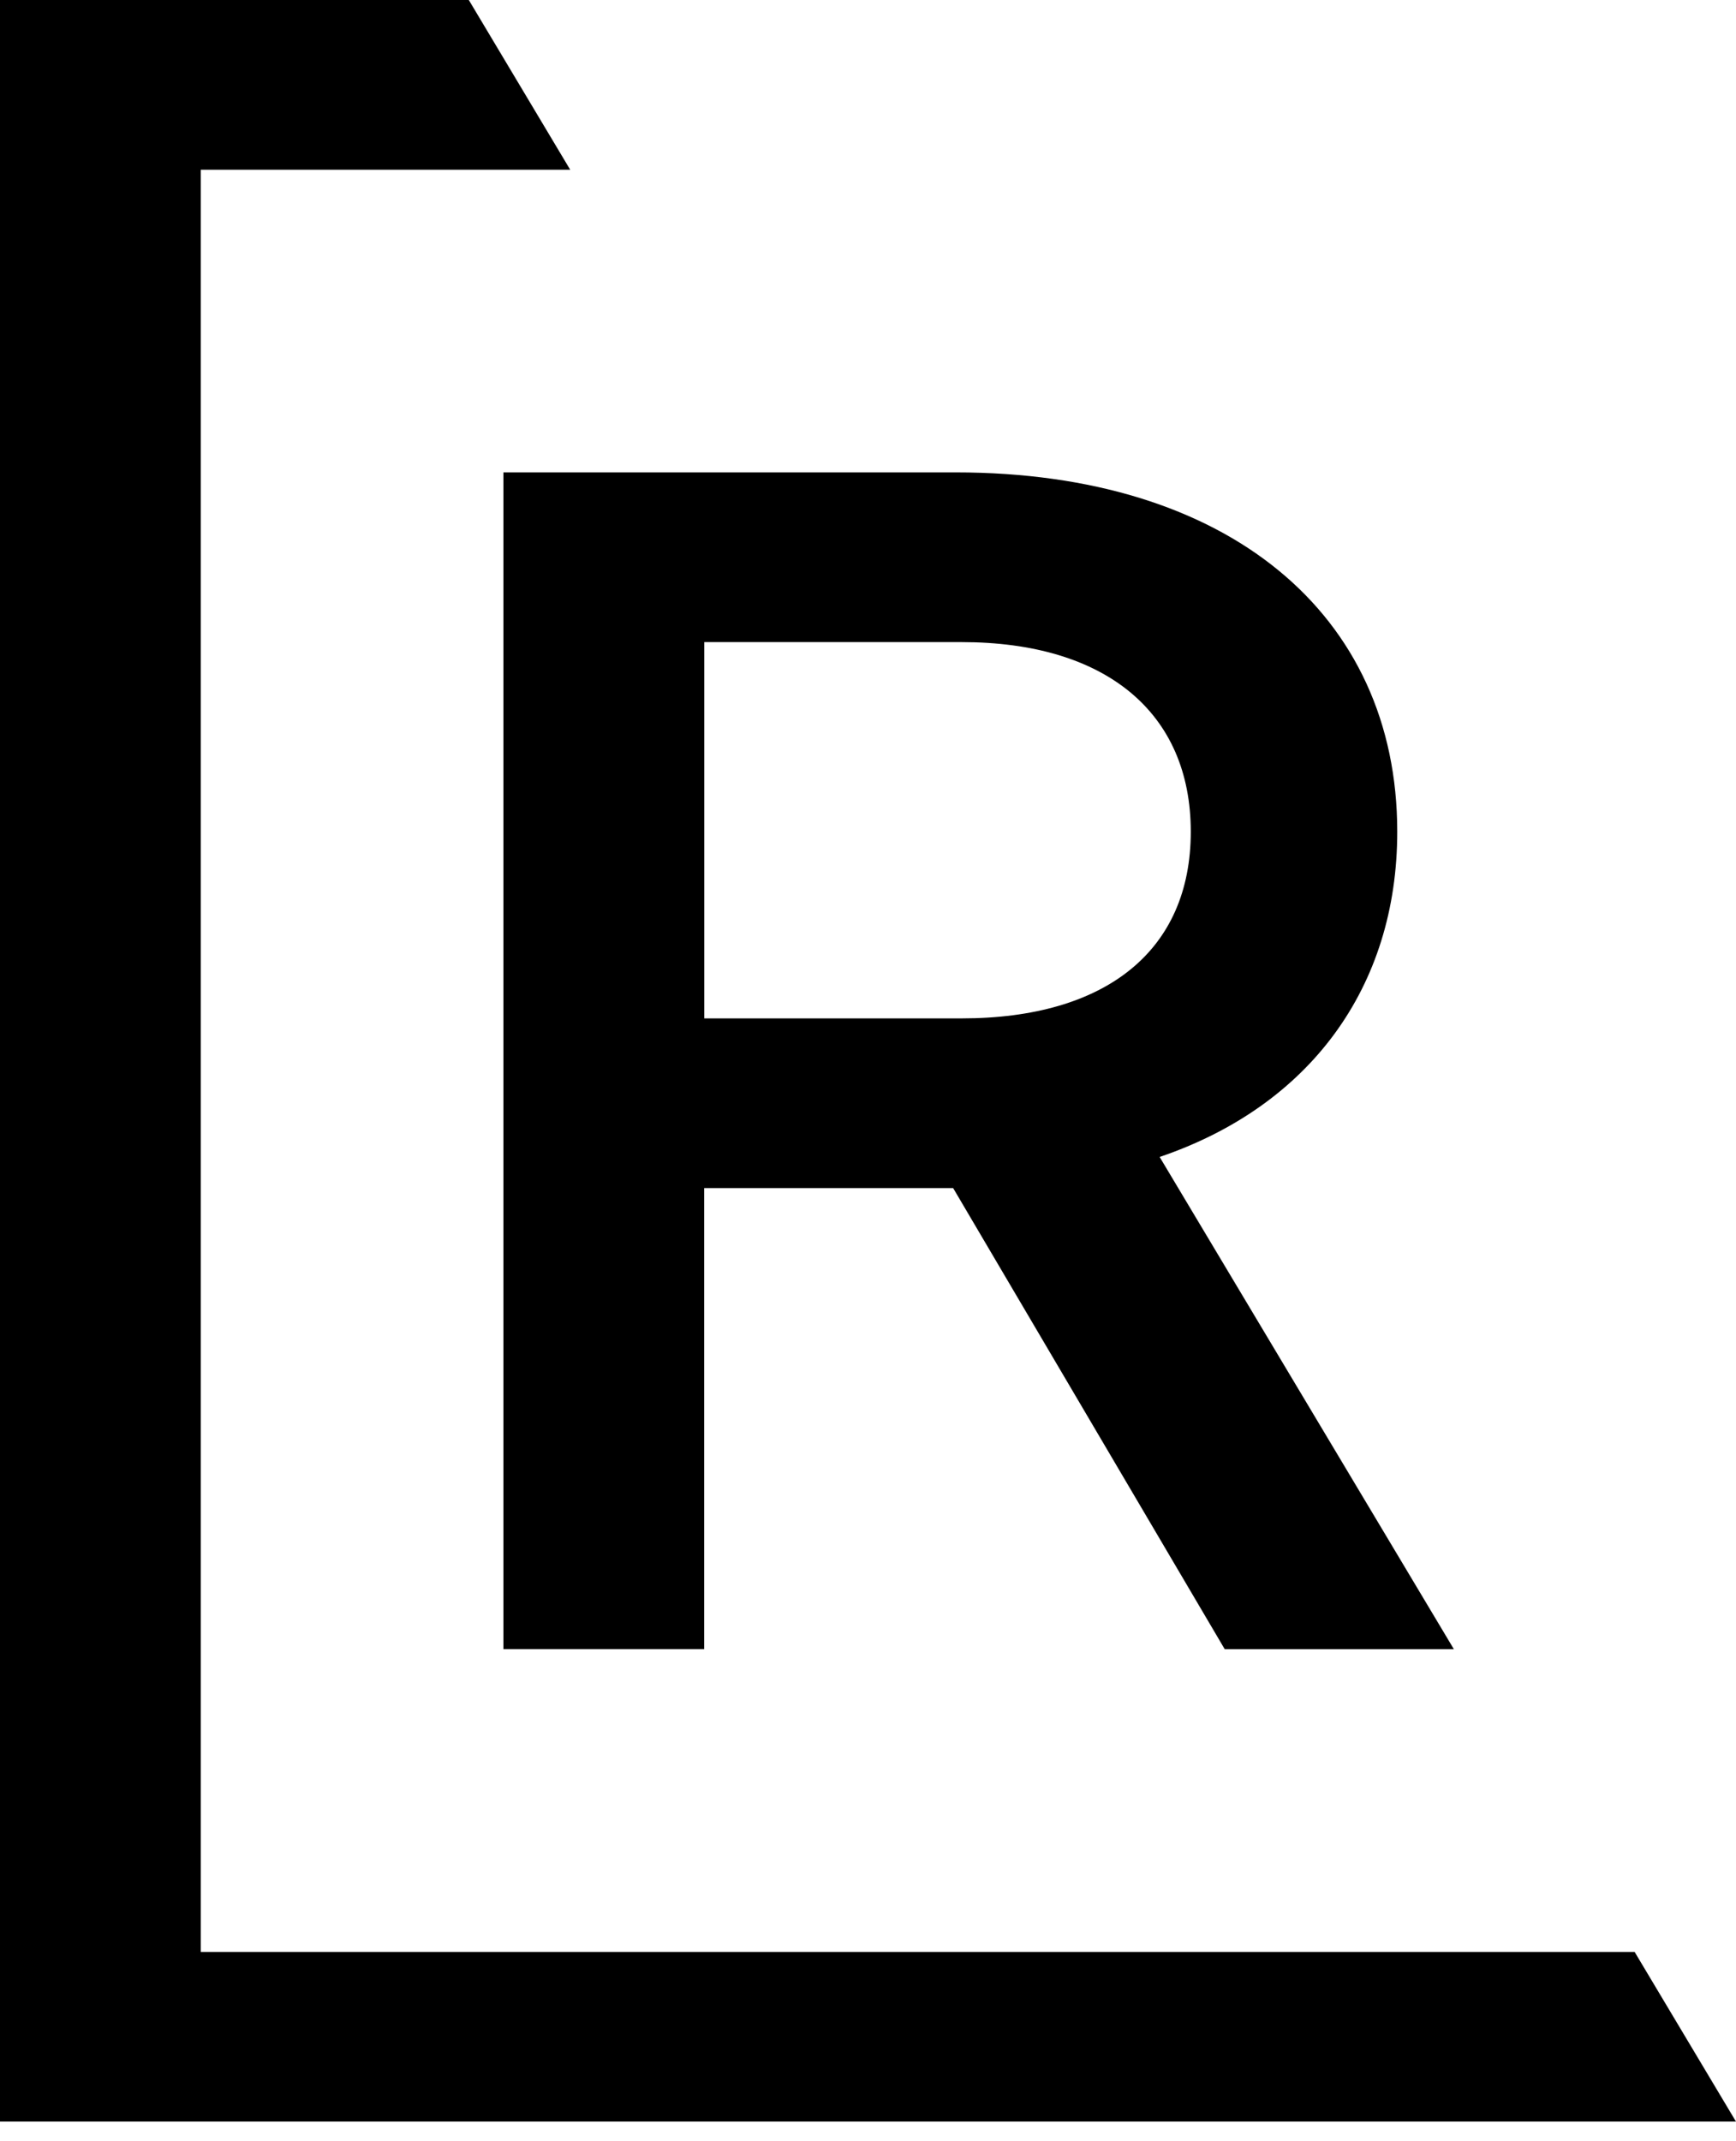 <svg xmlns="http://www.w3.org/2000/svg" width="60" height="74" viewBox="0 0 60 74" fill="none"><path d="M40.08 39.984C45.263 38.225 48.292 34.119 48.292 28.742C48.292 21.214 42.428 16.326 33.041 16.326H17.399V56.993H24.338V41.06H32.943L42.329 56.995H50.249L40.08 39.984ZM33.238 35.195H24.341V22.191H33.238C38.224 22.191 41.156 24.635 41.156 28.744C41.156 32.853 38.224 35.195 33.238 35.195Z" fill="black"></path><path d="M0 0V73.322H60L56.496 67.457H6.94V5.865H19.707L16.203 0H0Z" fill="black"></path></svg>